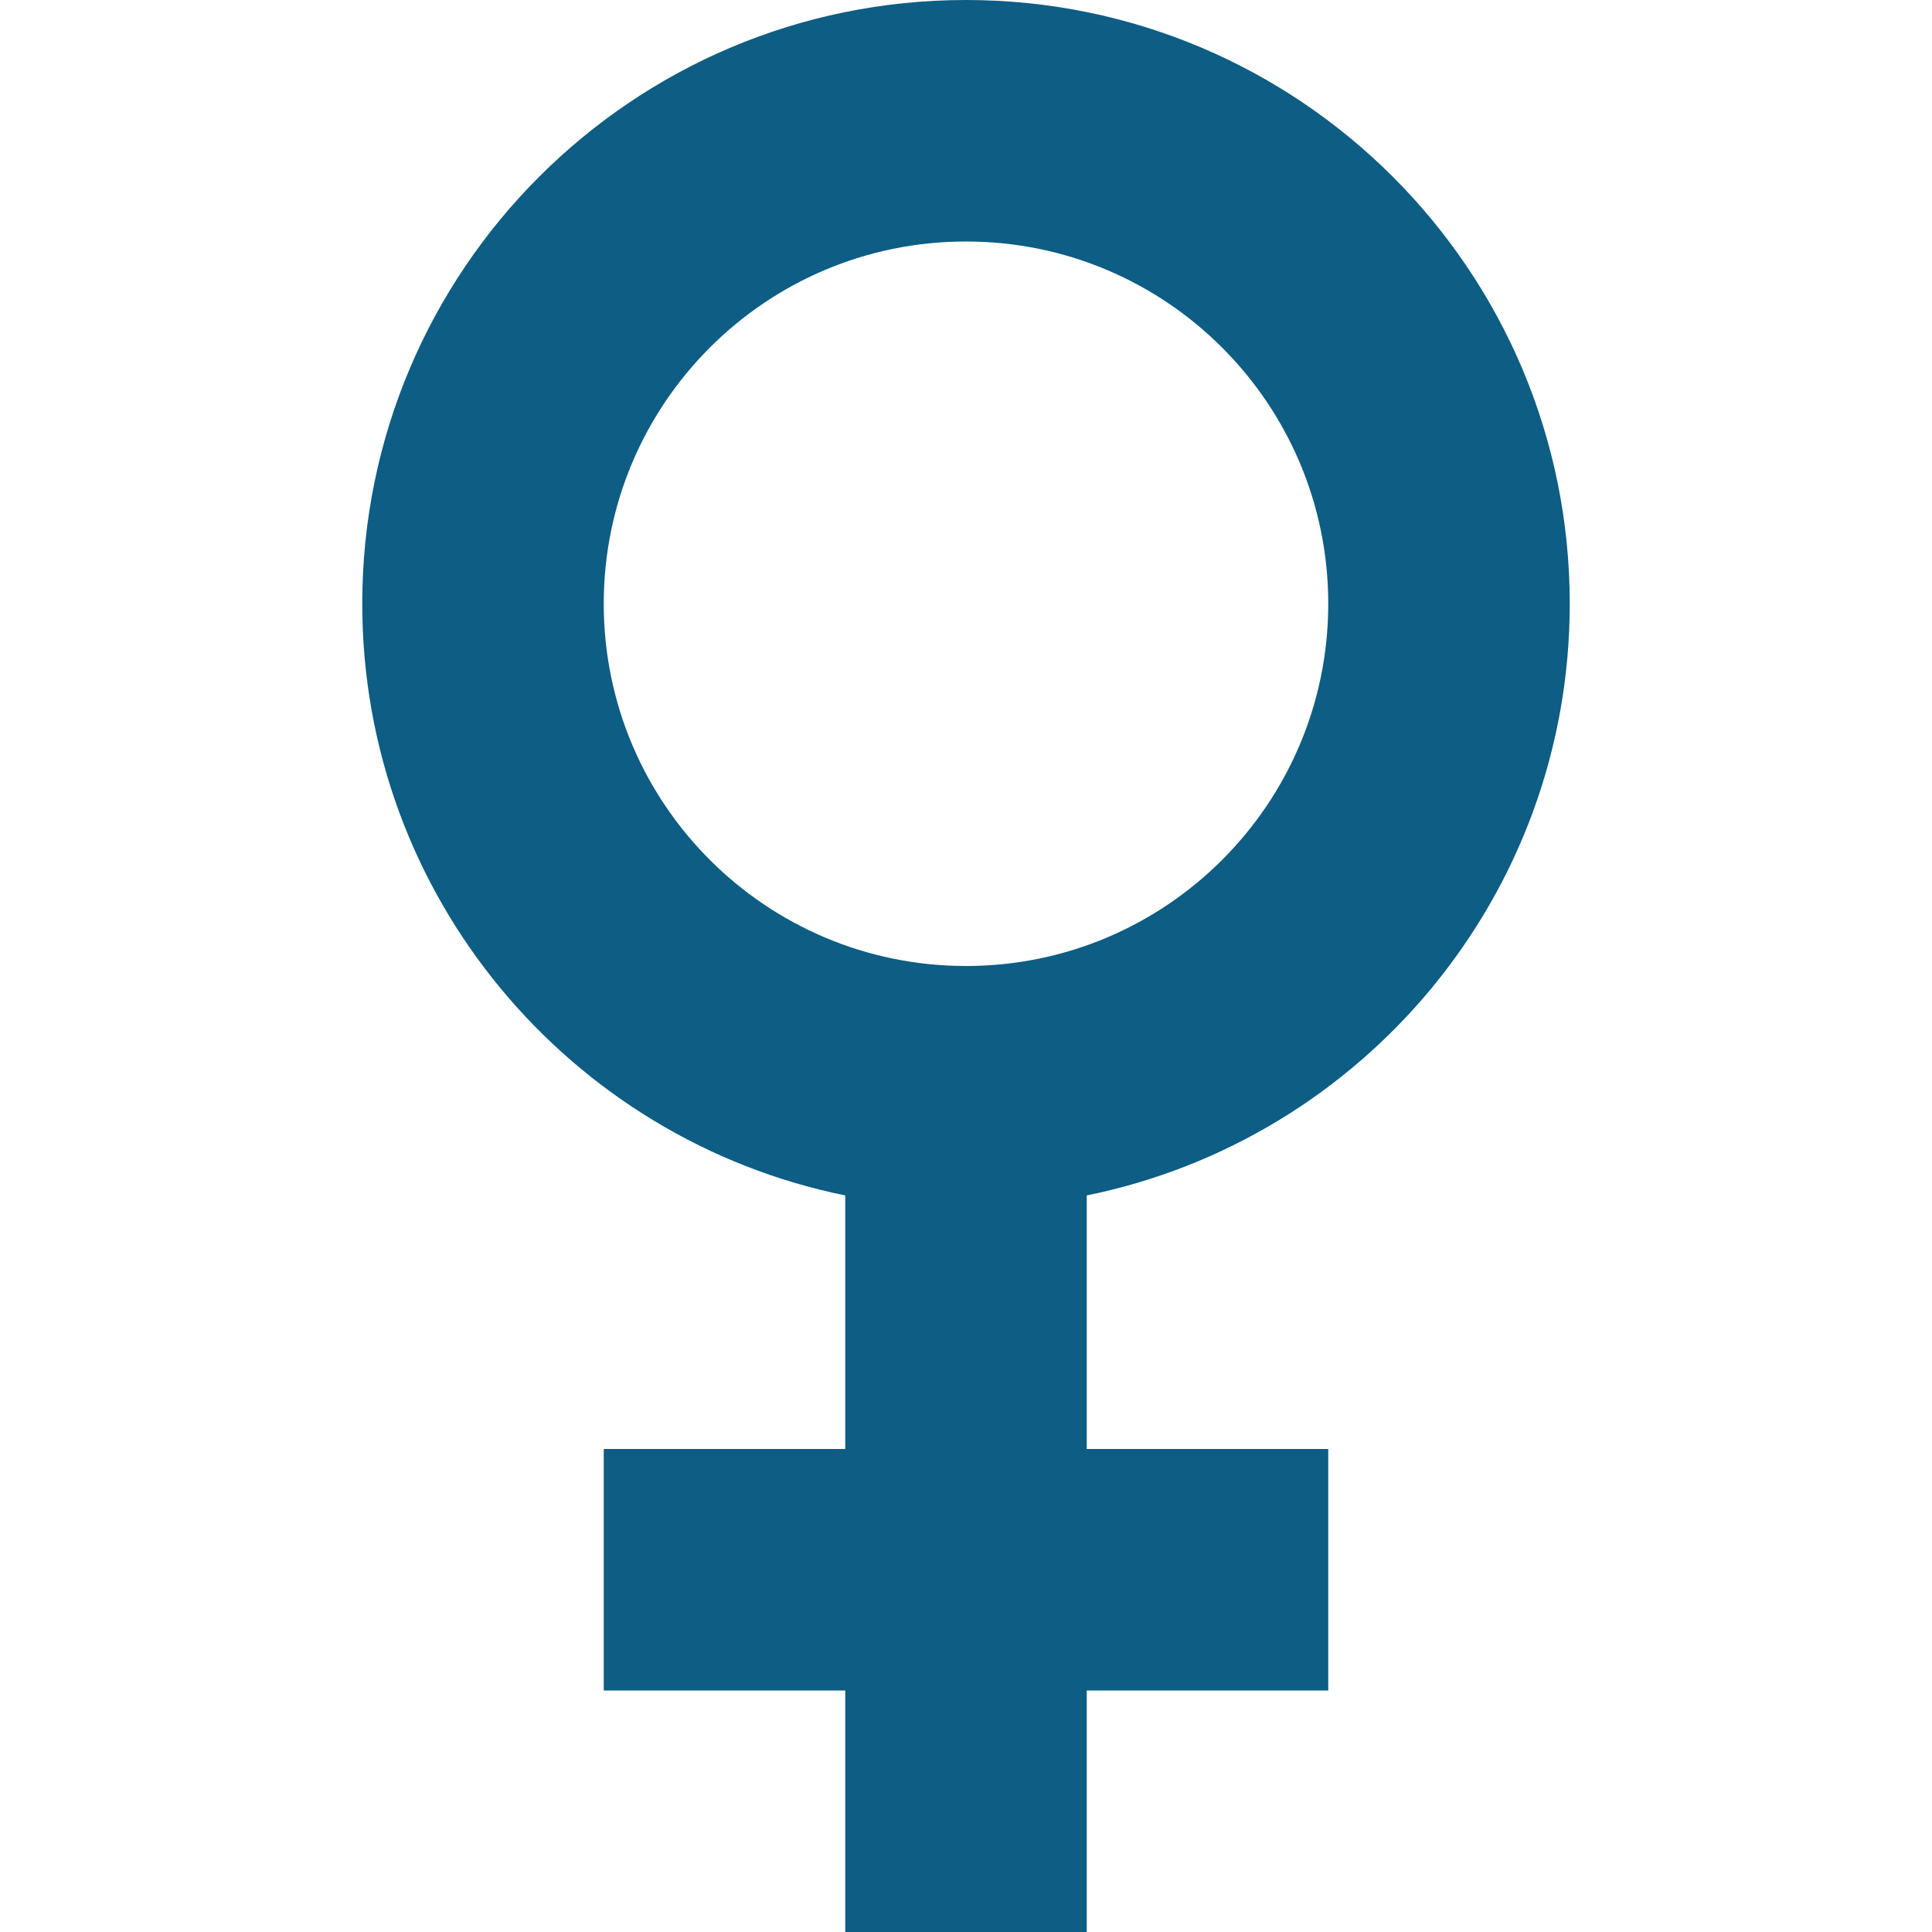 <?xml version="1.0" encoding="UTF-8"?>
<svg xmlns="http://www.w3.org/2000/svg" width="24" height="24" viewBox="0 0 24 24" fill="none">
  <path d="M19.5 7.5C19.5 3.358 16.142 0 12 0H11.999C7.857 0 4.5 3.358 4.5 7.5C4.5 11.129 7.077 14.155 10.5 14.85V18H7.5V21H10.5V24H13.5V21H16.5V18H13.5V14.85C16.923 14.155 19.5 11.129 19.5 7.5ZM12 12H11.999C9.514 11.999 7.5 9.985 7.5 7.5C7.5 5.015 9.514 3 11.999 3H12C14.485 3 16.5 5.015 16.5 7.5C16.5 9.985 14.485 12 12 12Z" fill="#0D5D84"></path>
</svg>
